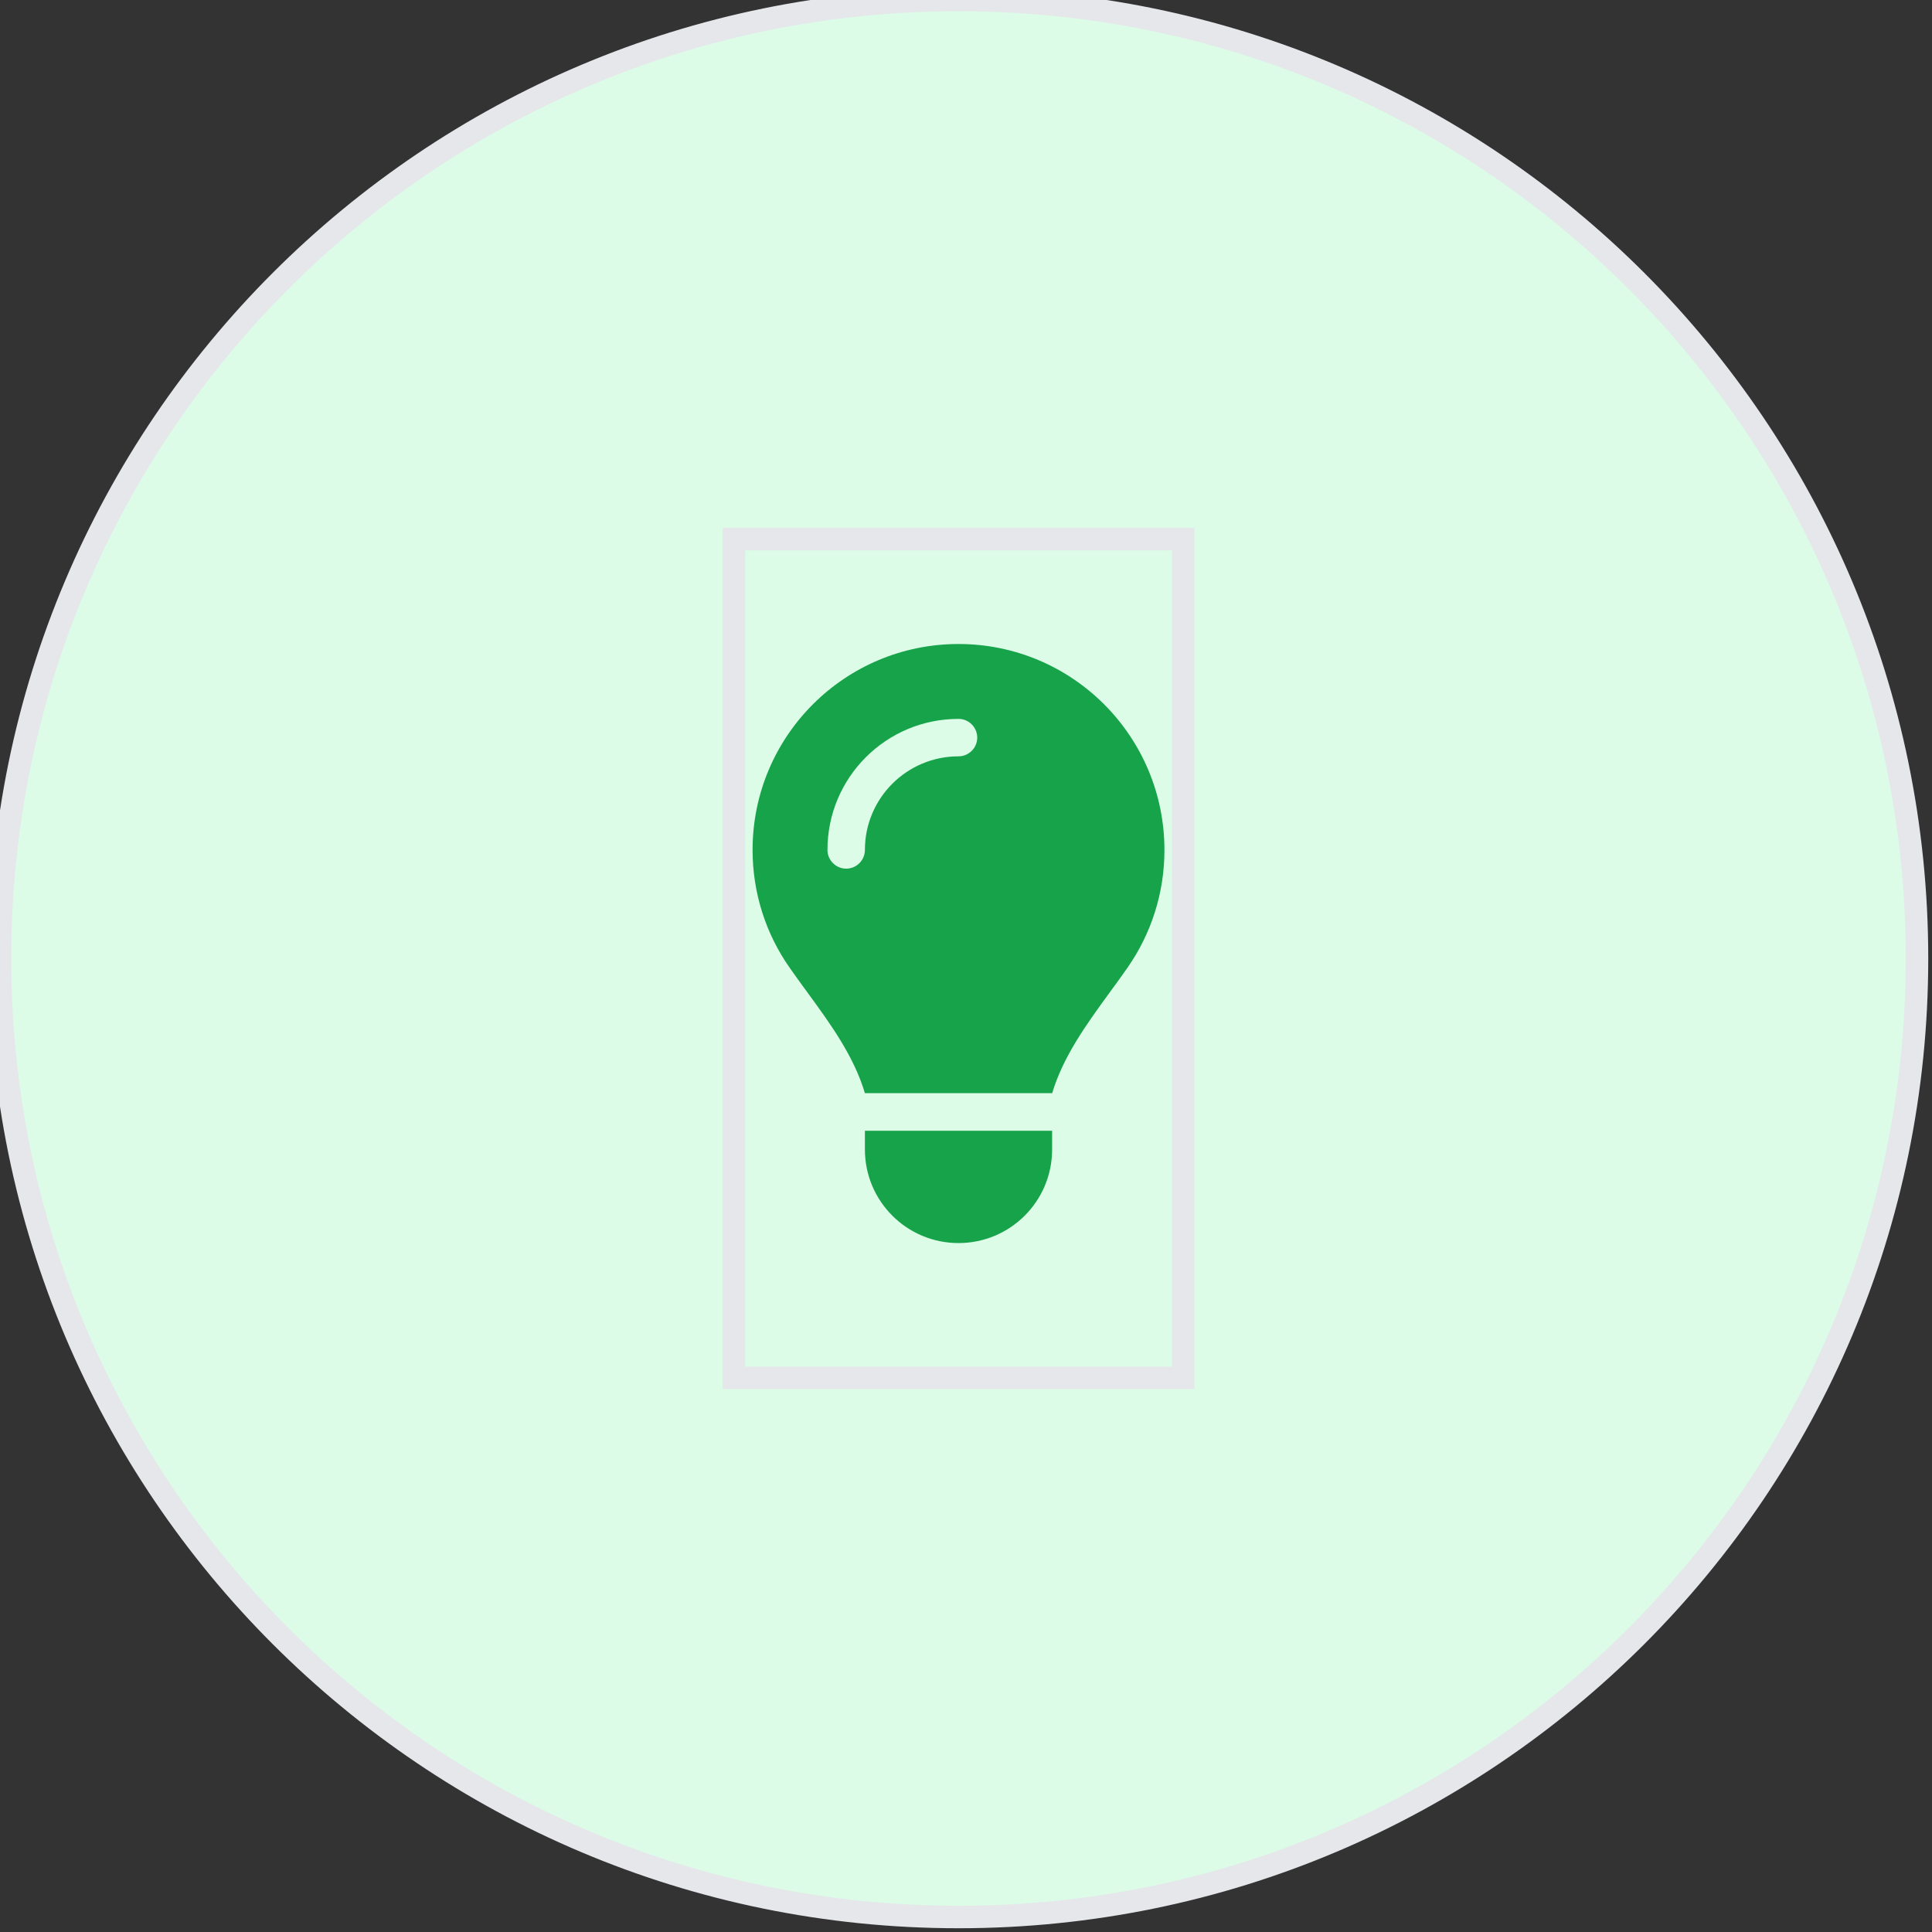 <?xml version="1.0" encoding="utf-8"?>
<svg xmlns="http://www.w3.org/2000/svg" fill="none" height="100%" overflow="visible" preserveAspectRatio="none" style="display: block;" viewBox="0 0 86 86" width="100%">
<rect x="0" y="0" width="86" height="86" fill="#333333" stroke="none"/>
<g id="div">
<path d="M42.667 0C66.231 0 85.333 19.103 85.333 42.667C85.333 66.231 66.231 85.333 42.667 85.333C19.103 85.333 0 66.231 0 42.667C0 19.103 19.103 0 42.667 0Z" fill="#DCFCE7"/>
<path d="M42.667 0C66.231 0 85.333 19.103 85.333 42.667C85.333 66.231 66.231 85.333 42.667 85.333C19.103 85.333 0 66.231 0 42.667C0 19.103 19.103 0 42.667 0Z" stroke="#E5E7EB"/>
<g id="i">
<path d="M52.667 61.333H32.667V24H52.667V61.333Z" stroke="#E5E7EB"/>
<g id="svg">
<g id="Frame">
<g clip-path="url(#clip0_0_42)">
<path d="M46.833 48.667C47.333 47.005 48.37 45.589 49.396 44.177C49.667 43.807 49.938 43.438 50.198 43.062C51.229 41.578 51.833 39.781 51.833 37.839C51.833 32.771 47.729 28.667 42.667 28.667C37.604 28.667 33.5 32.771 33.5 37.833C33.5 39.776 34.104 41.578 35.136 43.057C35.396 43.432 35.667 43.802 35.938 44.172C36.969 45.583 38.005 47.005 38.5 48.661H46.833V48.667ZM42.667 55.333C44.969 55.333 46.833 53.469 46.833 51.167V50.333H38.5V51.167C38.5 53.469 40.365 55.333 42.667 55.333ZM38.5 37.833C38.5 38.292 38.125 38.667 37.667 38.667C37.208 38.667 36.833 38.292 36.833 37.833C36.833 34.609 39.443 32 42.667 32C43.125 32 43.5 32.375 43.5 32.833C43.5 33.292 43.125 33.667 42.667 33.667C40.365 33.667 38.5 35.531 38.5 37.833Z" fill="#16A34A" id="Vector"/>
</g>
</g>
</g>
</g>
</g>
<defs>
<clipPath id="clip0_0_42">
<path d="M32.667 28.667H52.667V55.333H32.667V28.667Z" fill="white"/>
</clipPath>
</defs>
</svg>